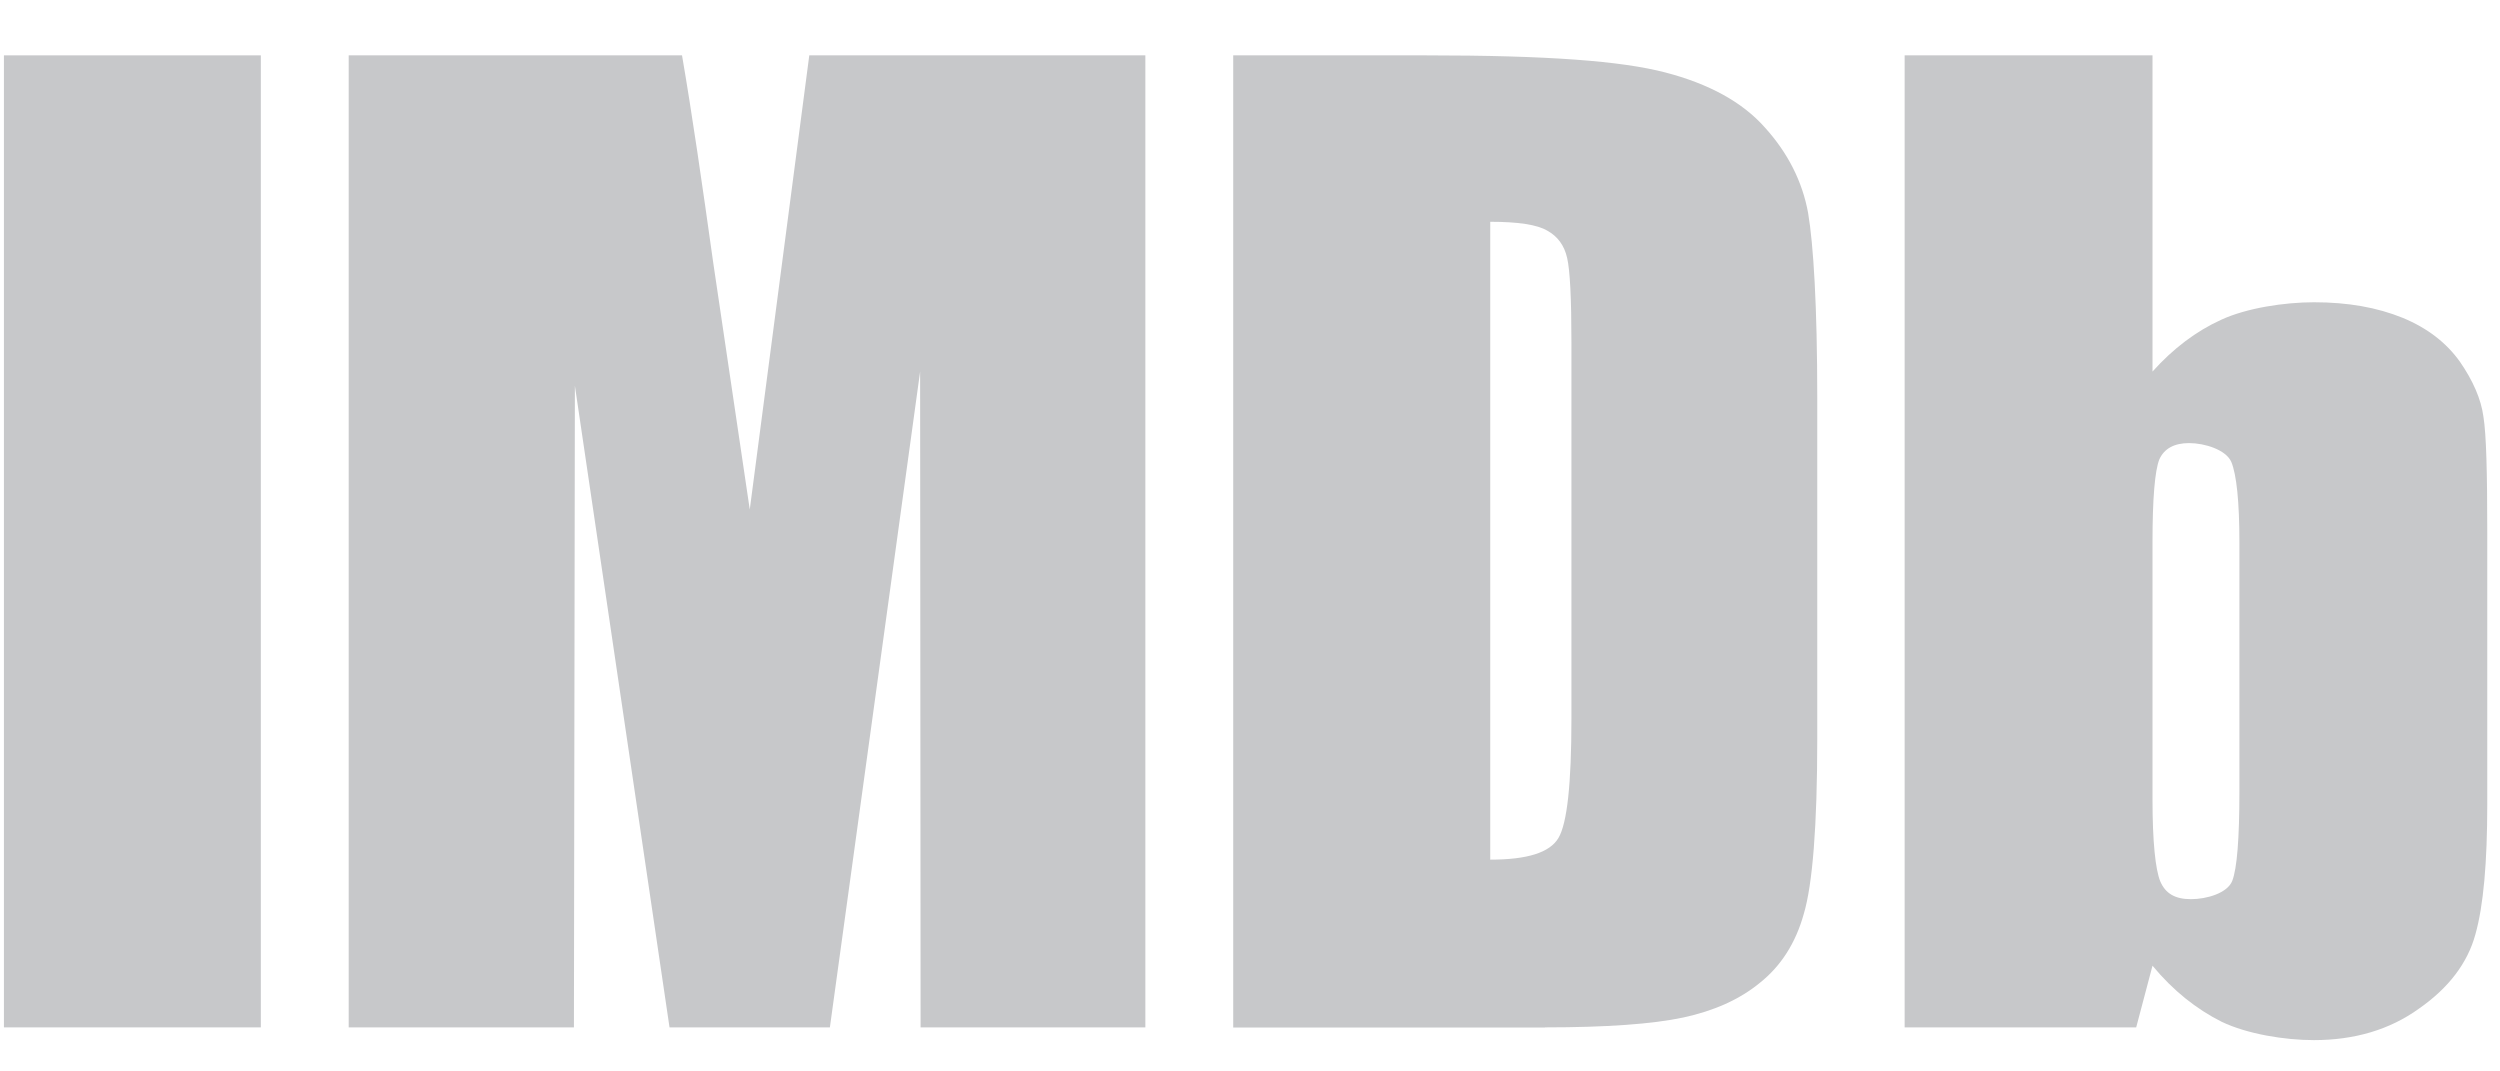 <svg width="21" height="9" viewBox="0 0 21 9" fill="none" xmlns="http://www.w3.org/2000/svg">
<path d="M2.191 0.465H0.033V8.63H2.191V0.465Z" fill="#c7c8ca"/>
<path fill-rule="evenodd" clip-rule="evenodd" d="M6.798 0.465L6.298 4.28L5.991 2.206C5.898 1.542 5.814 0.96 5.729 0.465H2.929V8.63H4.821L4.829 3.24L5.624 8.63H6.971L7.729 3.121L7.733 8.63H9.621V0.465H6.797H6.798Z" fill="#c7c8ca"/>
<path fill-rule="evenodd" clip-rule="evenodd" d="M12.978 8.63C13.494 8.63 13.882 8.602 14.14 8.547C14.394 8.492 14.612 8.397 14.785 8.254C14.959 8.115 15.084 7.922 15.152 7.676C15.225 7.431 15.265 6.94 15.265 6.208V3.343C15.265 2.571 15.233 2.053 15.188 1.788C15.14 1.526 15.019 1.285 14.825 1.071C14.636 0.857 14.353 0.703 13.986 0.608C13.619 0.513 13.014 0.465 11.969 0.465H10.359V8.631H12.977L12.978 8.63ZM12.998 1.938C13.083 1.985 13.14 2.06 13.164 2.167C13.188 2.27 13.2 2.507 13.2 2.876V6.038C13.2 6.584 13.164 6.916 13.091 7.039C13.018 7.162 12.829 7.221 12.518 7.221V1.863C12.752 1.863 12.913 1.887 12.998 1.938V1.938Z" fill="#c7c8ca"/>
<path fill-rule="evenodd" clip-rule="evenodd" d="M15.999 0.465V8.63H17.944L18.081 8.112C18.255 8.322 18.449 8.476 18.662 8.583C18.877 8.686 19.191 8.737 19.437 8.737C19.776 8.737 20.074 8.65 20.32 8.472C20.57 8.298 20.728 8.088 20.793 7.85C20.861 7.609 20.893 7.245 20.893 6.758V4.467C20.893 3.972 20.885 3.651 20.861 3.501C20.841 3.351 20.772 3.196 20.663 3.038C20.55 2.88 20.393 2.757 20.183 2.67C19.969 2.583 19.724 2.539 19.437 2.539C19.191 2.539 18.872 2.587 18.658 2.686C18.449 2.781 18.255 2.927 18.081 3.121V0.465H16L15.999 0.465ZM18.811 6.651C18.811 7.043 18.791 7.296 18.751 7.399C18.711 7.502 18.537 7.553 18.404 7.553C18.271 7.553 18.19 7.506 18.146 7.403C18.106 7.304 18.081 7.074 18.081 6.714V4.557C18.081 4.185 18.101 3.955 18.138 3.86C18.178 3.769 18.263 3.722 18.388 3.722C18.52 3.722 18.698 3.778 18.743 3.88C18.787 3.987 18.811 4.213 18.811 4.557V6.651V6.651Z" fill="#c7c8ca"/>
</svg>